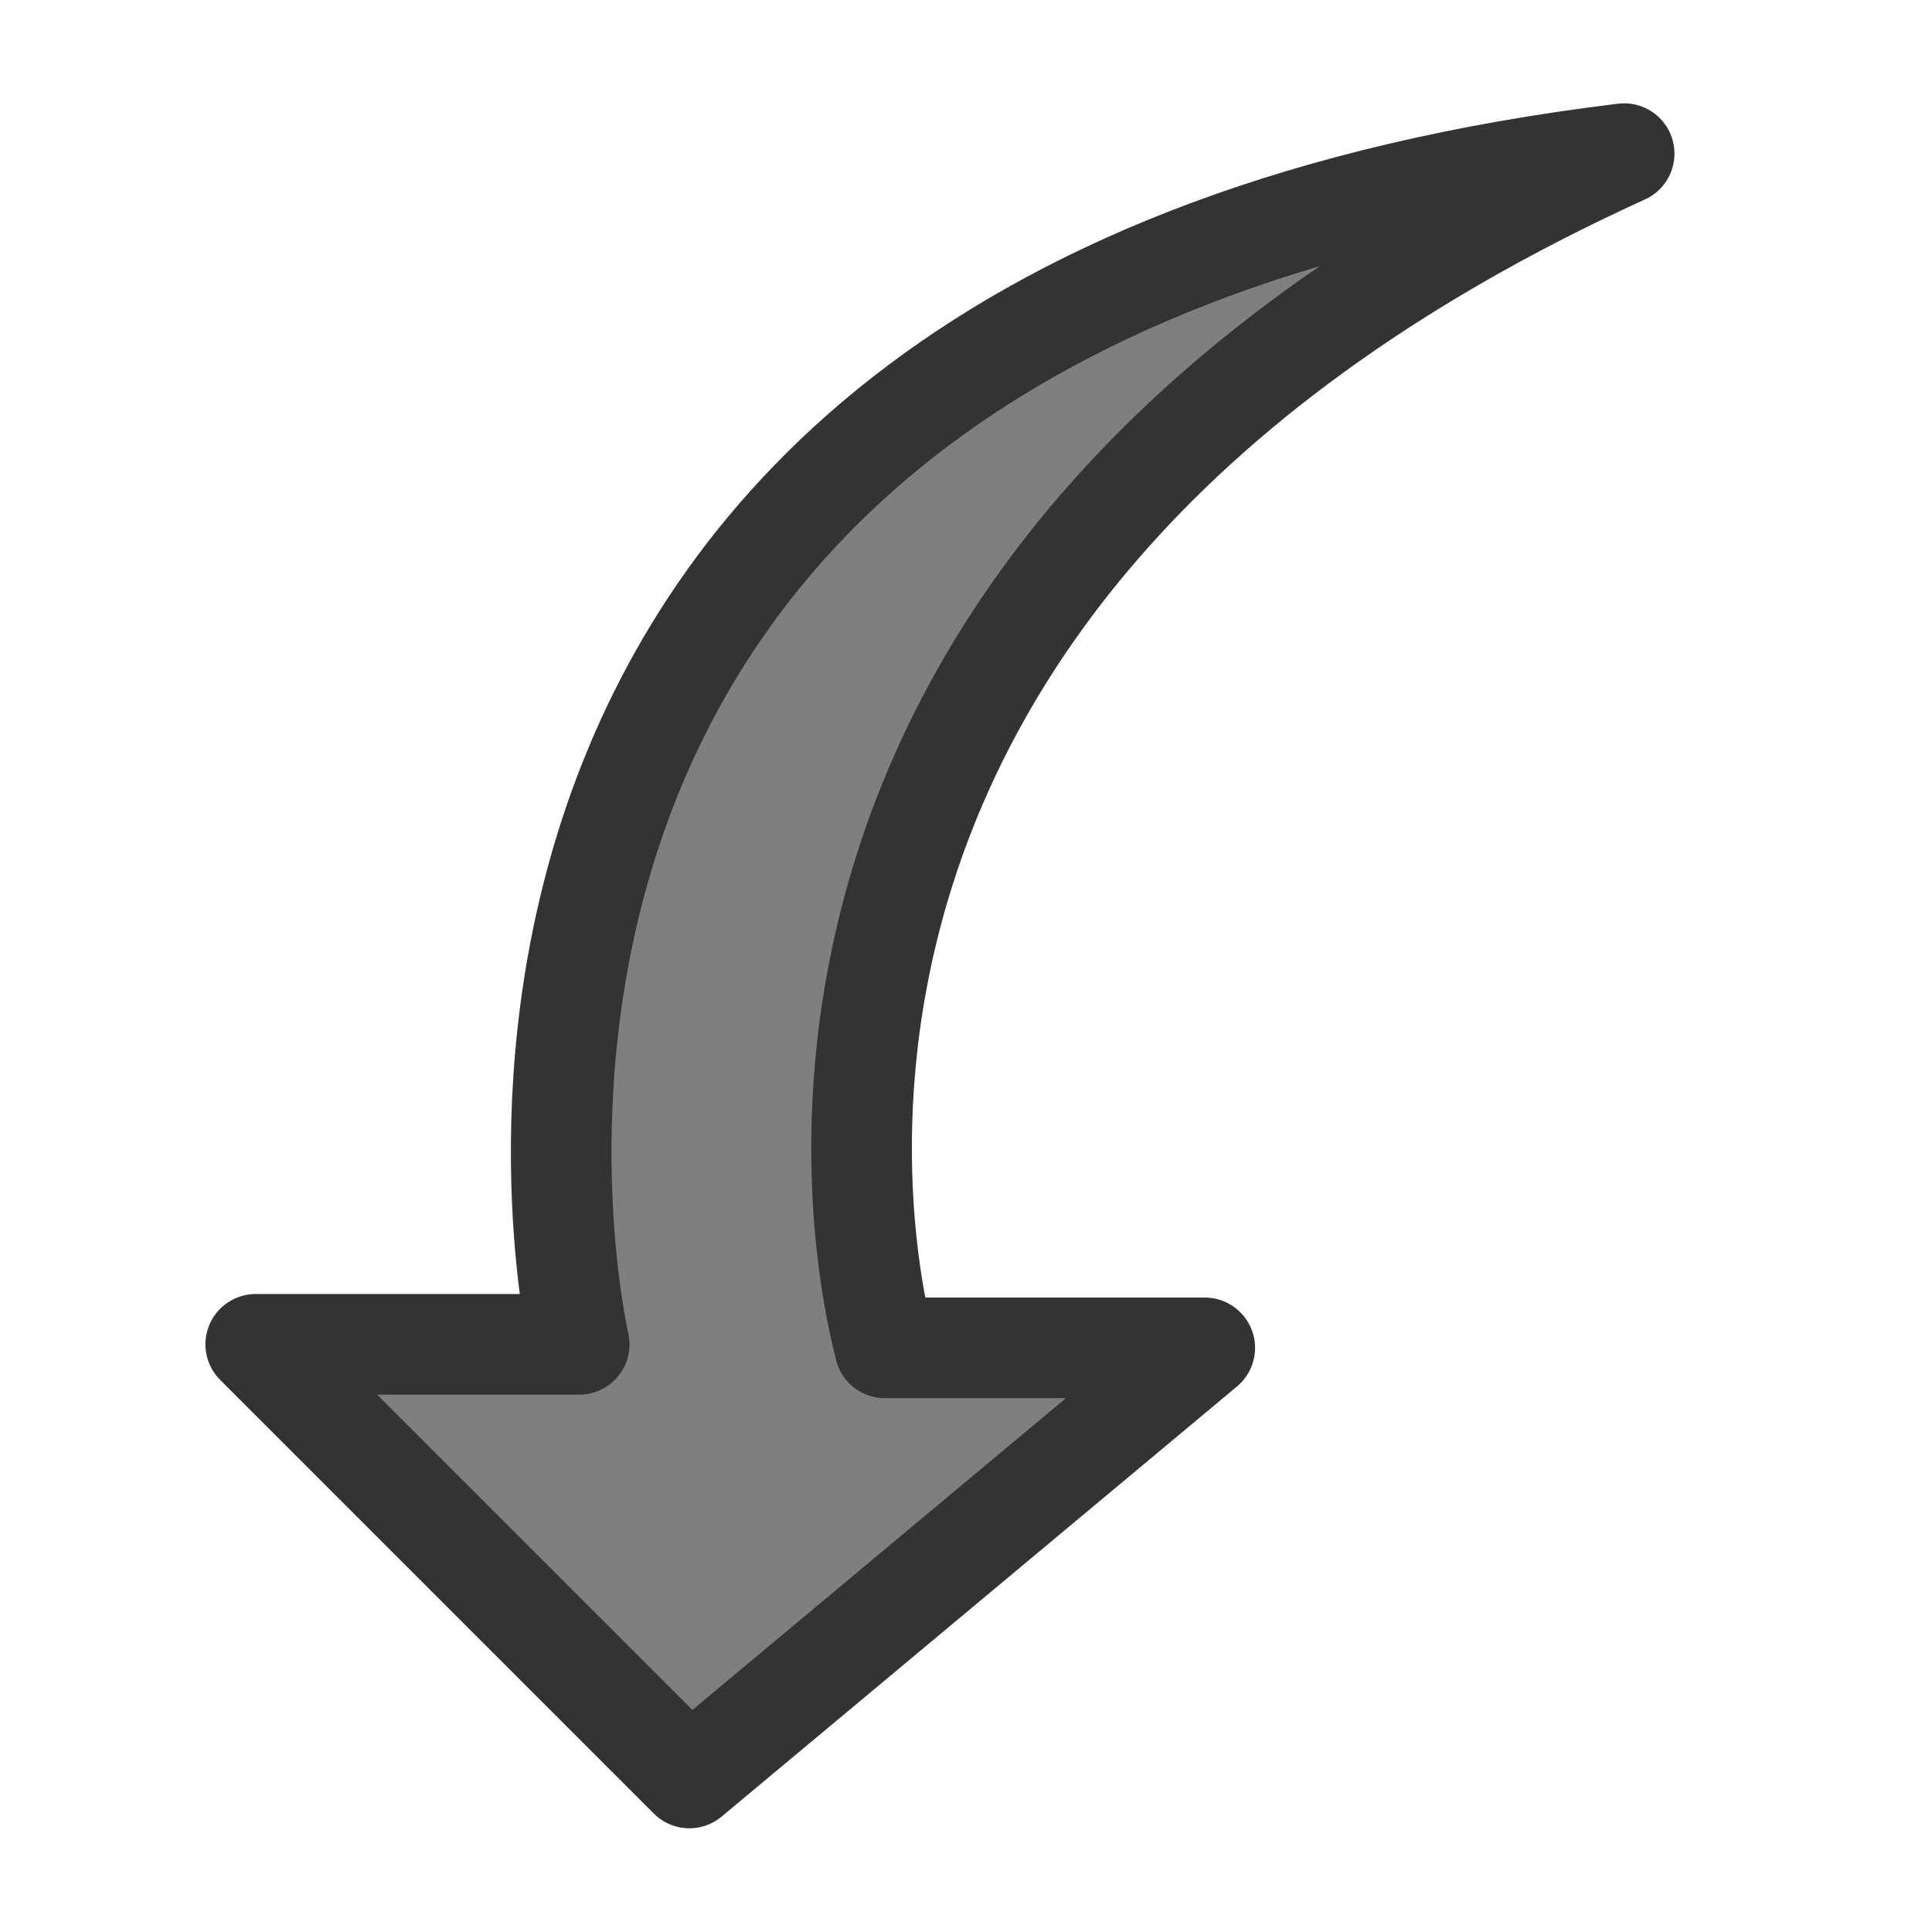 <?xml version="1.0" encoding="UTF-8" standalone="no"?>
<!-- Created with Inkscape (http://www.inkscape.org/) -->
<svg
    xmlns:inkscape="http://www.inkscape.org/namespaces/inkscape"
    xmlns:rdf="http://www.w3.org/1999/02/22-rdf-syntax-ns#"
    xmlns="http://www.w3.org/2000/svg"
    xmlns:sodipodi="http://sodipodi.sourceforge.net/DTD/sodipodi-0.dtd"
    xmlns:cc="http://web.resource.org/cc/"
    xmlns:xlink="http://www.w3.org/1999/xlink"
    xmlns:dc="http://purl.org/dc/elements/1.1/"
    xmlns:svg="http://www.w3.org/2000/svg"
    xmlns:ns1="http://sozi.baierouge.fr"
    id="svg1"
    sodipodi:docname="rotate.svg"
    viewBox="0 0 60 60"
    sodipodi:version="0.32"
    version="1.0"
    y="0"
    x="0"
    inkscape:version="0.38.1"
    sodipodi:docbase="/home/danny/flat/scalable/actions"
  >
  <sodipodi:namedview
      id="base"
      bordercolor="#666666"
      inkscape:pageshadow="2"
      inkscape:window-width="1016"
      pagecolor="#ffffff"
      snaptoguides="true"
      inkscape:zoom="6.9465337"
      inkscape:window-x="0"
      borderopacity="1.0"
      inkscape:cx="33.984503"
      inkscape:cy="18.129014"
      inkscape:window-y="0"
      inkscape:window-height="685"
      inkscape:pageopacity="0.0"
      showguides="true"
  />
  <path
      id="path968"
      style="stroke-linejoin:round;fill-rule:evenodd;stroke:#333333;stroke-linecap:round;stroke-width:1.801;fill:#7f7f7f"
      d="m10.561 24.118c7.889 17.305 21.249 13.233 21.376 13.233v-5.726l7.699 9.225-7.762 7.762v-5.79s-18.514 4.327-21.313-18.704z"
      sodipodi:nodetypes="ccccccc"
      transform="matrix(-3.9555e-16 1.735 -1.735 -3.9555e-16 92.284 -13.552)"
      sodipodi:stroke-cmyk="(0 0 0 0.8)"
  />
</svg
>
